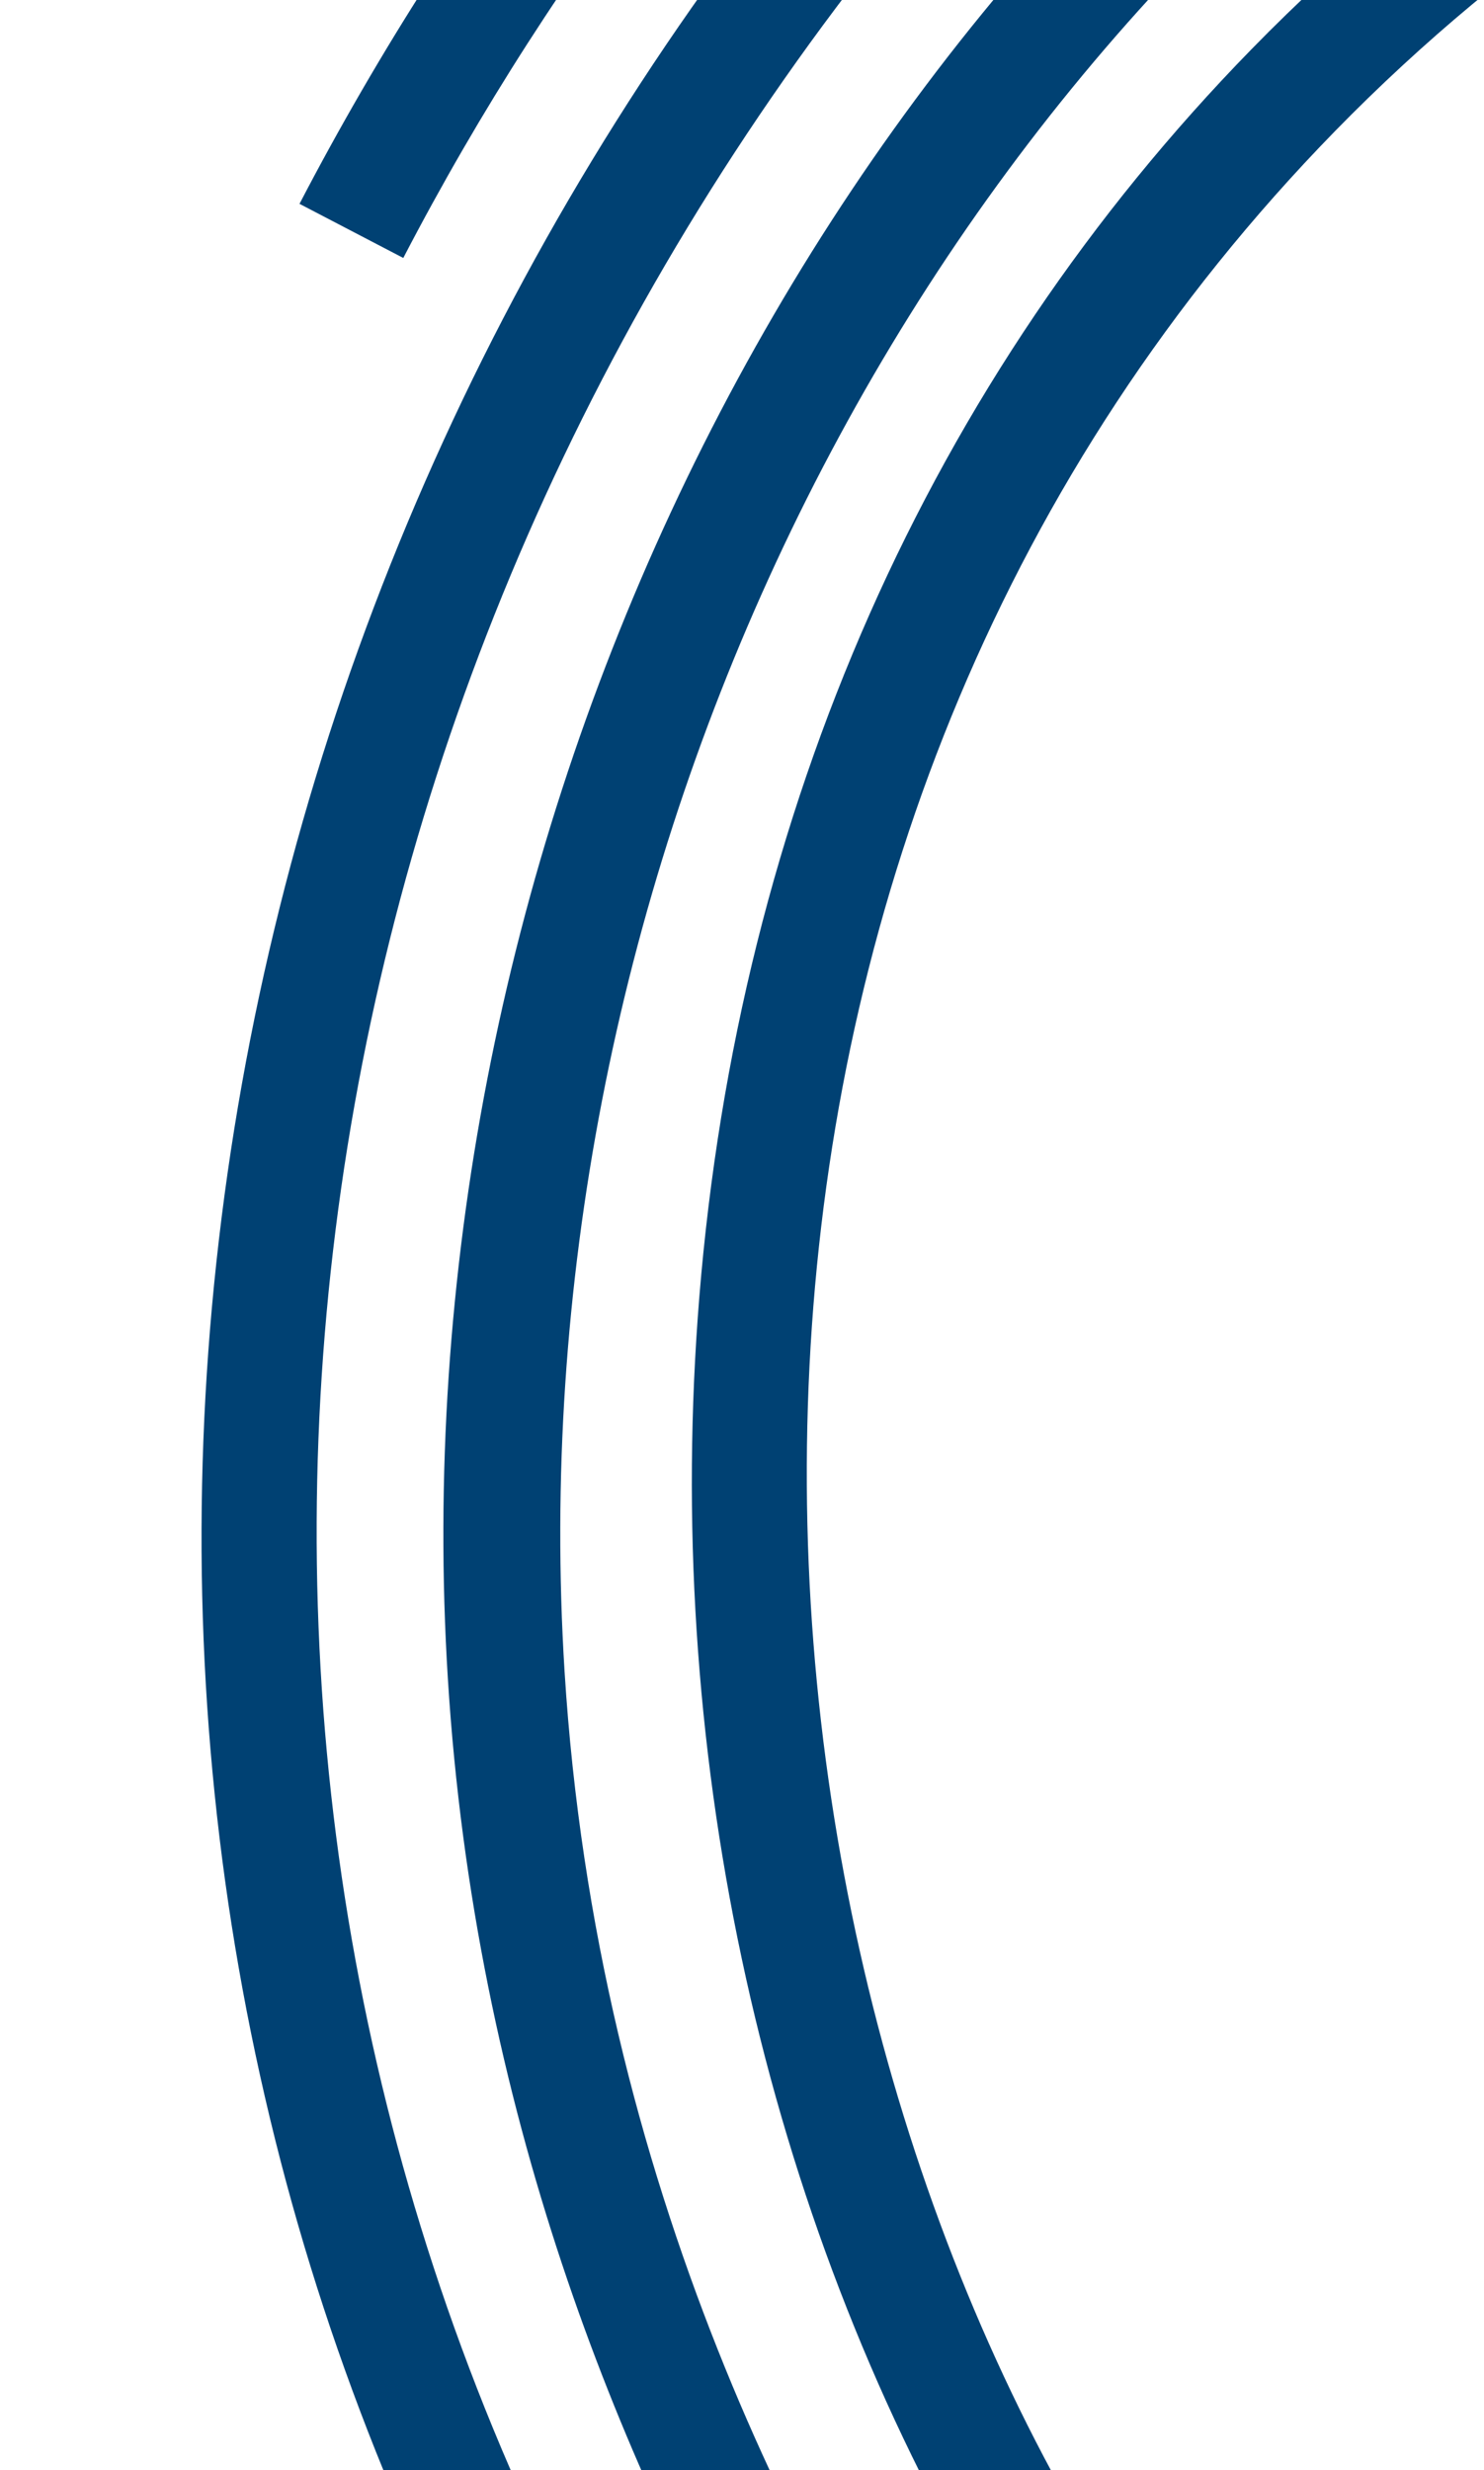 <svg width="437" height="727" viewBox="0 0 437 727" fill="none" xmlns="http://www.w3.org/2000/svg">
<g clip-path="url(#clip0_1409_4208)">
<path d="M287.74 758.858C336.349 843.052 405.537 913.705 493.484 968.817L511.784 939.608C427.124 886.513 360.877 818.54 315.01 737.143C204.982 542.316 196.529 239.815 393.117 38.605C600.012 -173.133 953.13 -184.469 1197.03 12.748L1218.72 -14.039C961.128 -222.327 587.669 -209.795 368.479 14.548C273.775 111.488 217.583 238.474 205.928 381.81C195.307 512.804 223.378 645.081 284.961 754.16C285.901 755.674 286.821 757.266 287.74 758.858Z" fill="#004173"/>
<path d="M225.687 799.855C236.662 818.863 247.677 835.989 258.193 851.215L286.542 831.597C236.826 759.852 175.684 642.689 166.247 491.893C152.149 266.029 257.181 39.657 433.948 -84.758C674.905 -254.394 1016.37 -229.146 1264.36 -23.346L1286.4 -49.87C1160.53 -154.344 1004 -217.824 845.678 -228.657C688.677 -239.389 535.377 -198.319 414.11 -112.914C227.837 18.25 117.057 256.501 131.884 494.084C139.767 620.699 182.307 724.718 225.687 799.855Z" fill="#004173"/>
<path d="M154.938 812.575C286.429 1040.32 508.646 1129.31 579.555 1152.73L590.385 1120C514.751 1095.07 259.054 992.105 145.086 714.497C42.734 465.28 94.207 176.481 279.477 -39.16L253.314 -61.607C159.066 48.074 96.124 179.686 71.231 319.054C46.282 458.786 60.787 600.089 113.16 727.689C125.602 757.858 139.683 786.153 154.938 812.575Z" fill="#004173"/>
<path d="M88.197 59.998L118.757 75.926C163.875 -10.83 223.833 -87.51 296.881 -151.976C361.836 -209.316 435.45 -255.333 515.691 -288.723L502.429 -320.542C418.724 -285.683 341.883 -237.67 274.067 -177.816C197.868 -110.535 135.33 -30.508 88.197 59.998Z" fill="#004173"/>
</g>
<defs>
<clipPath id="clip0_1409_4208">
<rect width="727" height="437" fill="white" transform="matrix(-4.37114e-08 1 1 4.37114e-08 0 0)"/>
</clipPath>
</defs>
</svg>
